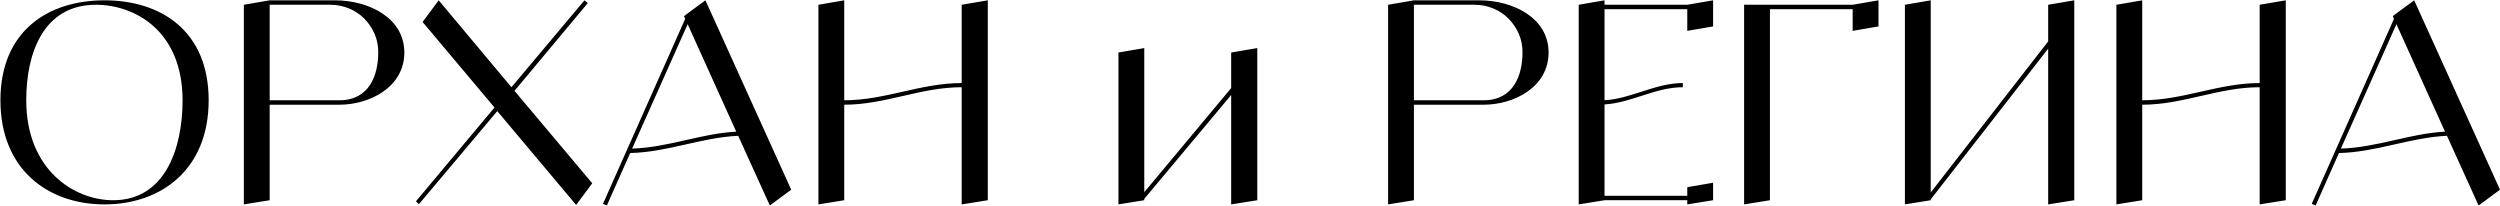 <?xml version="1.0" encoding="UTF-8"?> <svg xmlns="http://www.w3.org/2000/svg" width="4502" height="371" viewBox="0 0 4502 371" fill="none"><path d="M188.266 0.574C289.766 0.574 375.766 55.574 375.766 180.574C375.766 305.574 289.766 368.074 188.266 368.074C86.766 368.074 0.766 305.574 0.766 180.574C0.766 55.574 86.766 0.574 188.266 0.574ZM203.766 360.574C297.766 360.574 328.766 266.574 328.766 180.574C328.766 55.574 242.766 8.574 172.766 8.574C78.766 8.574 47.266 94.574 47.266 180.574C47.266 305.574 133.266 360.574 203.766 360.574ZM603.129 0.574C664.129 0.574 728.129 32.074 728.129 94.574C728.129 157.074 665.629 188.574 611.129 188.574H485.629V360.574L439.129 368.074V8.574L485.629 0.574H603.129ZM611.129 180.574C665.629 180.574 681.129 134.574 681.129 94.574C681.629 71.574 672.129 50.074 656.129 33.574C640.129 17.574 618.129 8.574 595.129 8.574H485.629V180.574H611.129ZM1066.5 330.074L1037.5 369.074L895.496 200.074L754.496 367.574L748.996 362.574L890.496 193.574L760.996 39.574L789.996 0.574L920.996 157.074L1052.5 0.574L1058.5 5.574L926.496 163.574L1066.5 330.074ZM1386.33 370.074L1329.33 244.574C1262.33 247.574 1202.83 274.074 1134.83 275.574L1092.83 370.074L1085.83 367.074L1233.83 34.074L1231.83 29.074L1238.33 24.074L1270.33 0.574L1424.83 341.574L1386.33 370.074ZM1138.33 267.574C1203.83 265.574 1261.33 240.574 1325.83 237.074L1238.33 43.574L1138.33 267.574ZM1731.8 8.574L1778.8 0.574V360.574L1731.8 368.074V157.074C1657.8 157.074 1594.3 188.574 1520.3 188.574V360.574L1473.8 368.074V8.574L1520.3 0.574V180.574C1594.3 180.574 1657.8 149.574 1731.8 149.574V8.574ZM2217.11 94.574L2264.11 86.574V360.574L2217.11 368.074V171.074L2060.61 358.074V360.574L2014.11 368.074V94.574L2060.61 86.574V346.074L2217.11 158.574V94.574ZM2663.68 0.574C2724.68 0.574 2788.68 32.074 2788.68 94.574C2788.68 157.074 2726.18 188.574 2671.68 188.574H2546.18V360.574L2499.68 368.074V8.574L2546.18 0.574H2663.68ZM2671.68 180.574C2726.18 180.574 2741.68 134.574 2741.68 94.574C2742.18 71.574 2732.68 50.074 2716.68 33.574C2700.68 17.574 2678.68 8.574 2655.68 8.574H2546.18V180.574H2671.68ZM3038.44 8.574L3084.94 0.574V47.574L3038.44 55.574V16.574H2889.44V180.574C2938.44 177.574 2980.94 149.574 3030.44 149.574V157.074C2980.94 157.074 2938.44 185.074 2889.44 188.074V352.574H3038.44V337.074L3084.94 329.074V360.574L3038.44 368.074V360.574H2889.44L2842.94 368.074V8.574L2889.44 0.574V8.574H3038.44ZM3336.29 8.574L3382.79 0.574V47.574L3336.29 55.574V16.574H3187.29V360.574L3140.79 368.074V8.574H3336.29ZM3688.35 8.574L3735.35 0.574V360.574L3688.35 368.074V87.574L3476.85 359.074V360.574L3430.35 368.074V8.574L3476.85 0.574V346.574L3688.35 74.574V8.574ZM4069.2 8.574L4116.2 0.574V360.574L4069.2 368.074V157.074C3995.2 157.074 3931.7 188.574 3857.7 188.574V360.574L3811.2 368.074V8.574L3857.7 0.574V180.574C3931.7 180.574 3995.2 149.574 4069.2 149.574V8.574ZM4463.48 370.074L4406.48 244.574C4339.48 247.574 4279.98 274.074 4211.98 275.574L4169.98 370.074L4162.98 367.074L4310.98 34.074L4308.98 29.074L4315.48 24.074L4347.48 0.574L4501.98 341.574L4463.48 370.074ZM4215.48 267.574C4280.98 265.574 4338.48 240.574 4402.98 237.074L4315.48 43.574L4215.48 267.574Z" fill="black"></path></svg> 